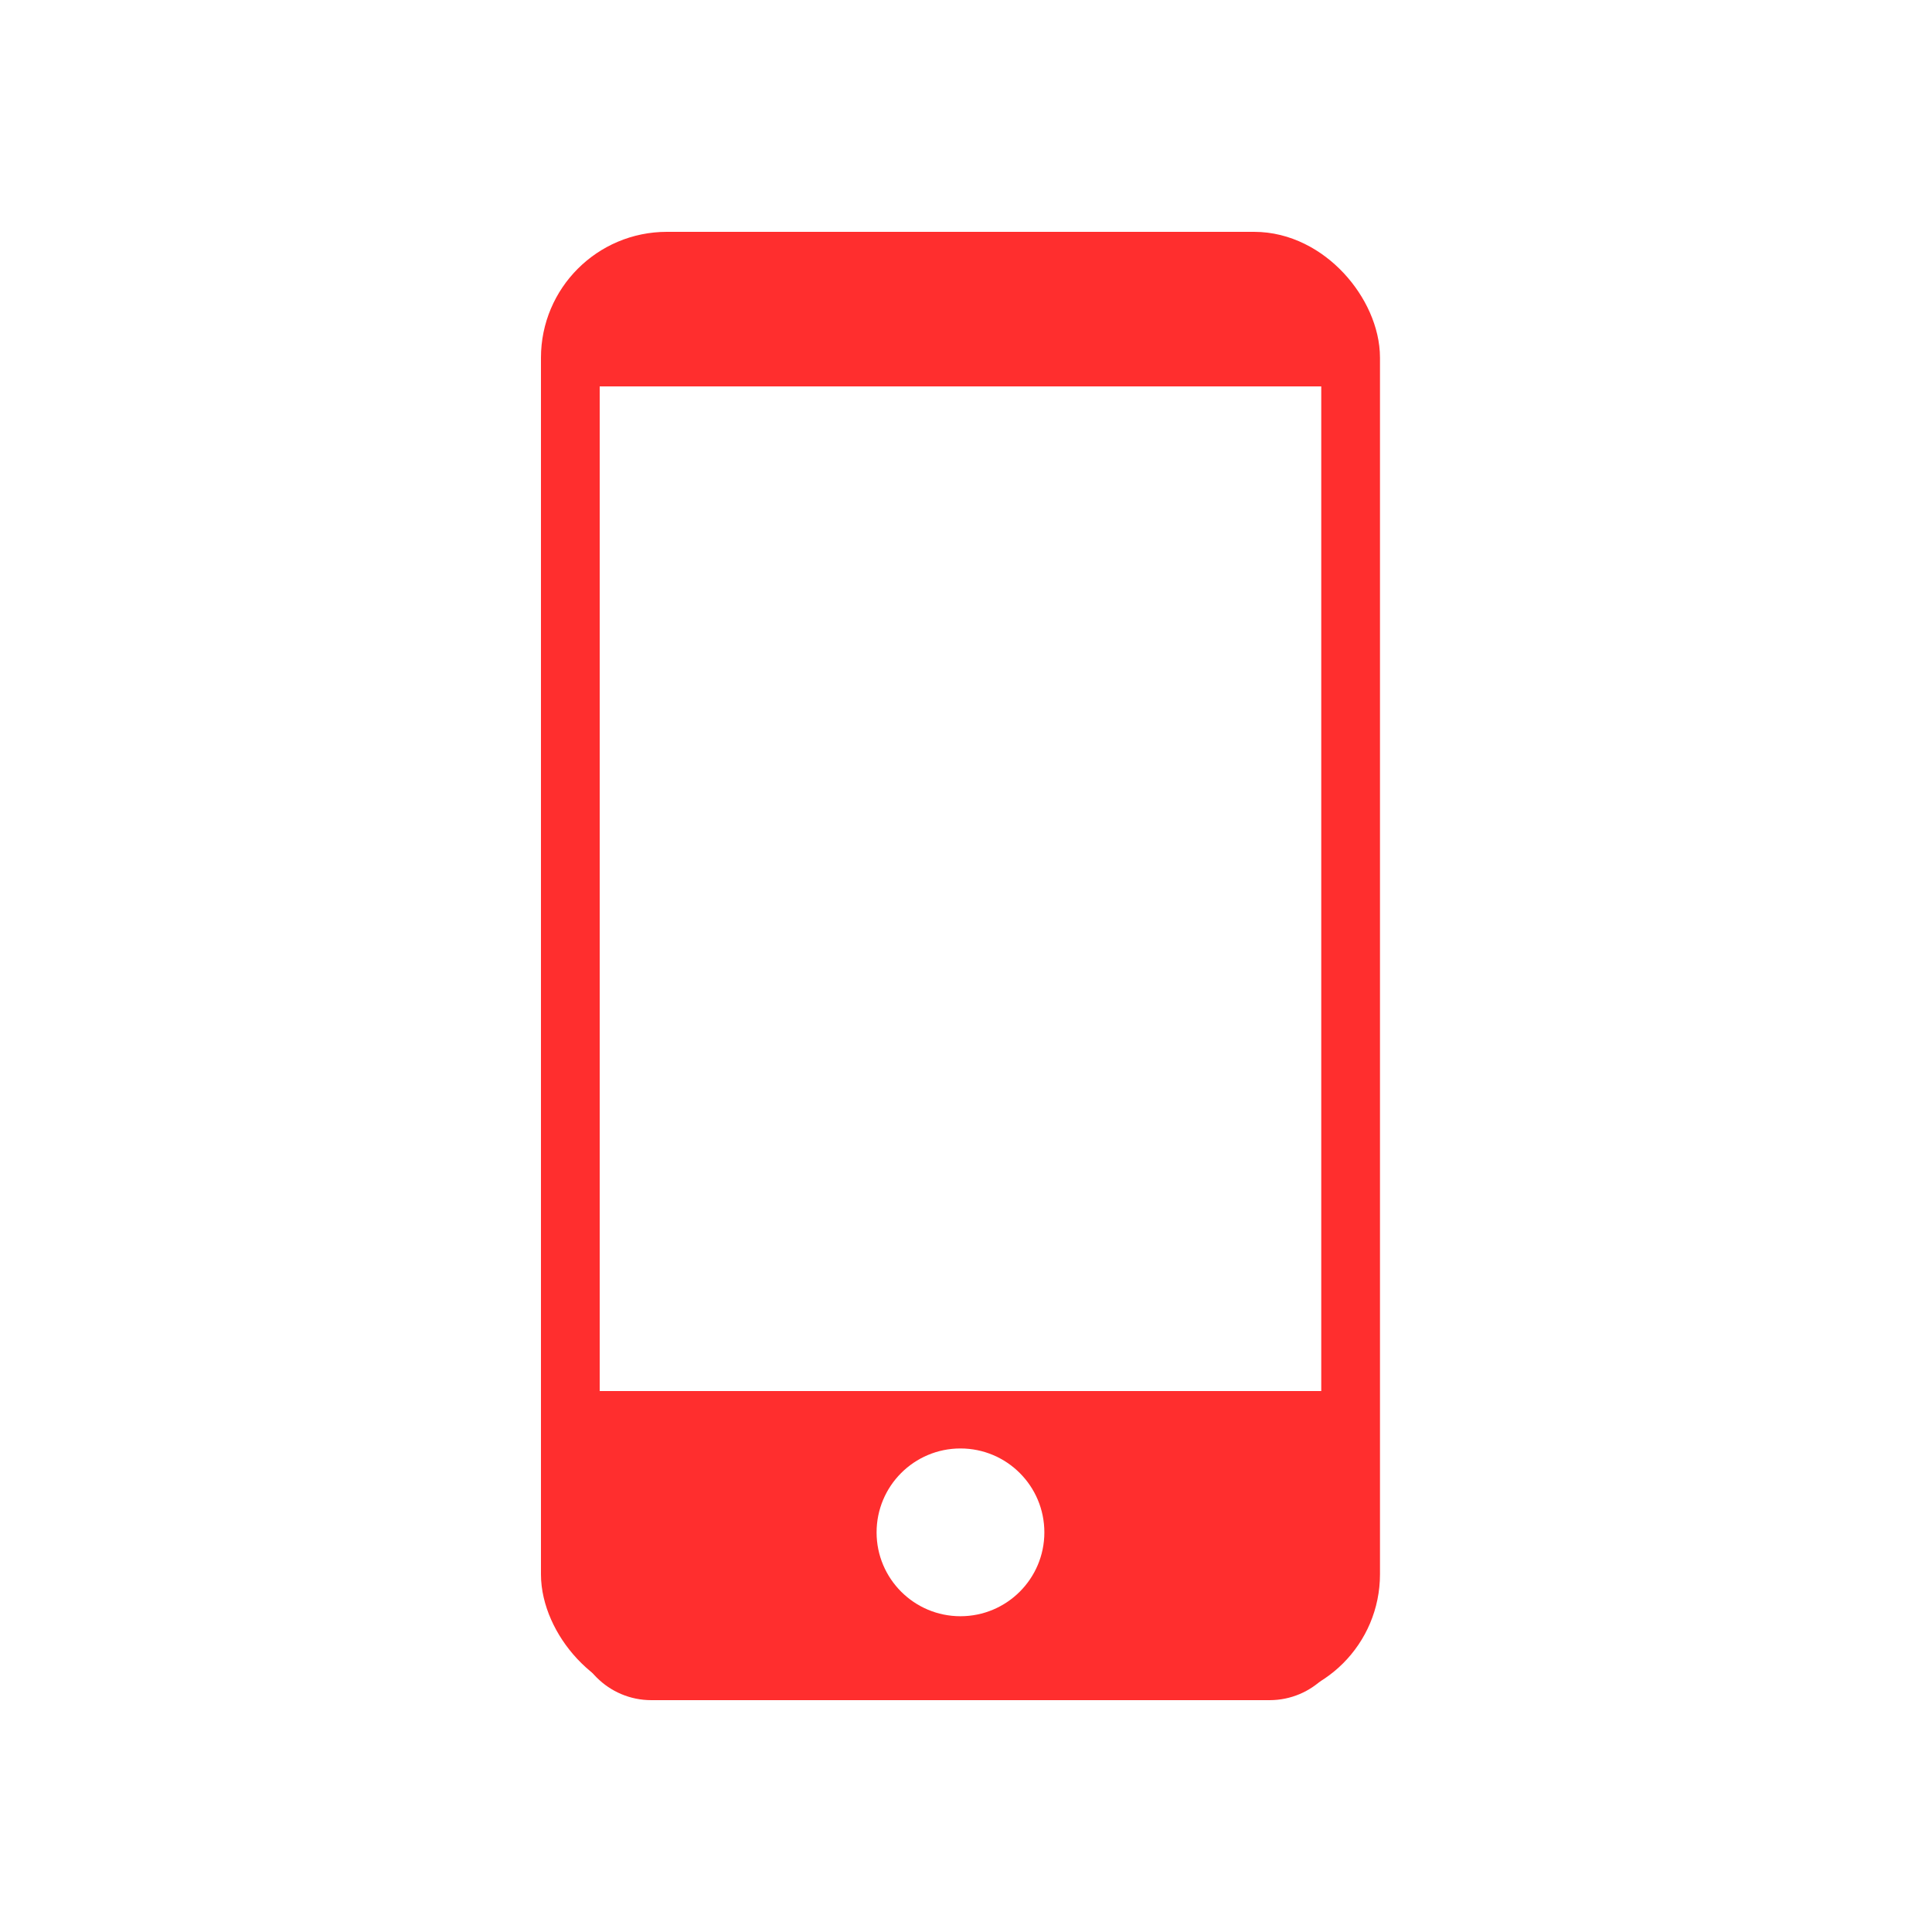 <svg width="25" height="25" viewBox="0 0 25 25" fill="none" xmlns="http://www.w3.org/2000/svg">
<rect x="7.38" y="3.38" width="10.097" height="18.24" rx="1.249" stroke="#FF2E2E" stroke-width="0.76"/>
<path fill-rule="evenodd" clip-rule="evenodd" d="M7.428 18H17.428V21C17.428 21.552 16.981 22 16.428 22H8.428C7.876 22 7.428 21.552 7.428 21V18ZM12.428 20.914C13.028 20.914 13.514 20.428 13.514 19.829C13.514 19.229 13.028 18.743 12.428 18.743C11.829 18.743 11.343 19.229 11.343 19.829C11.343 20.428 11.829 20.914 12.428 20.914Z" fill="#FF2E2E"/>
<path d="M17.428 5H7.428V4.5C7.428 3.948 7.876 3.5 8.428 3.5H16.428C16.981 3.5 17.428 3.948 17.428 4.5V5Z" fill="#FF2E2E"/>
</svg>
